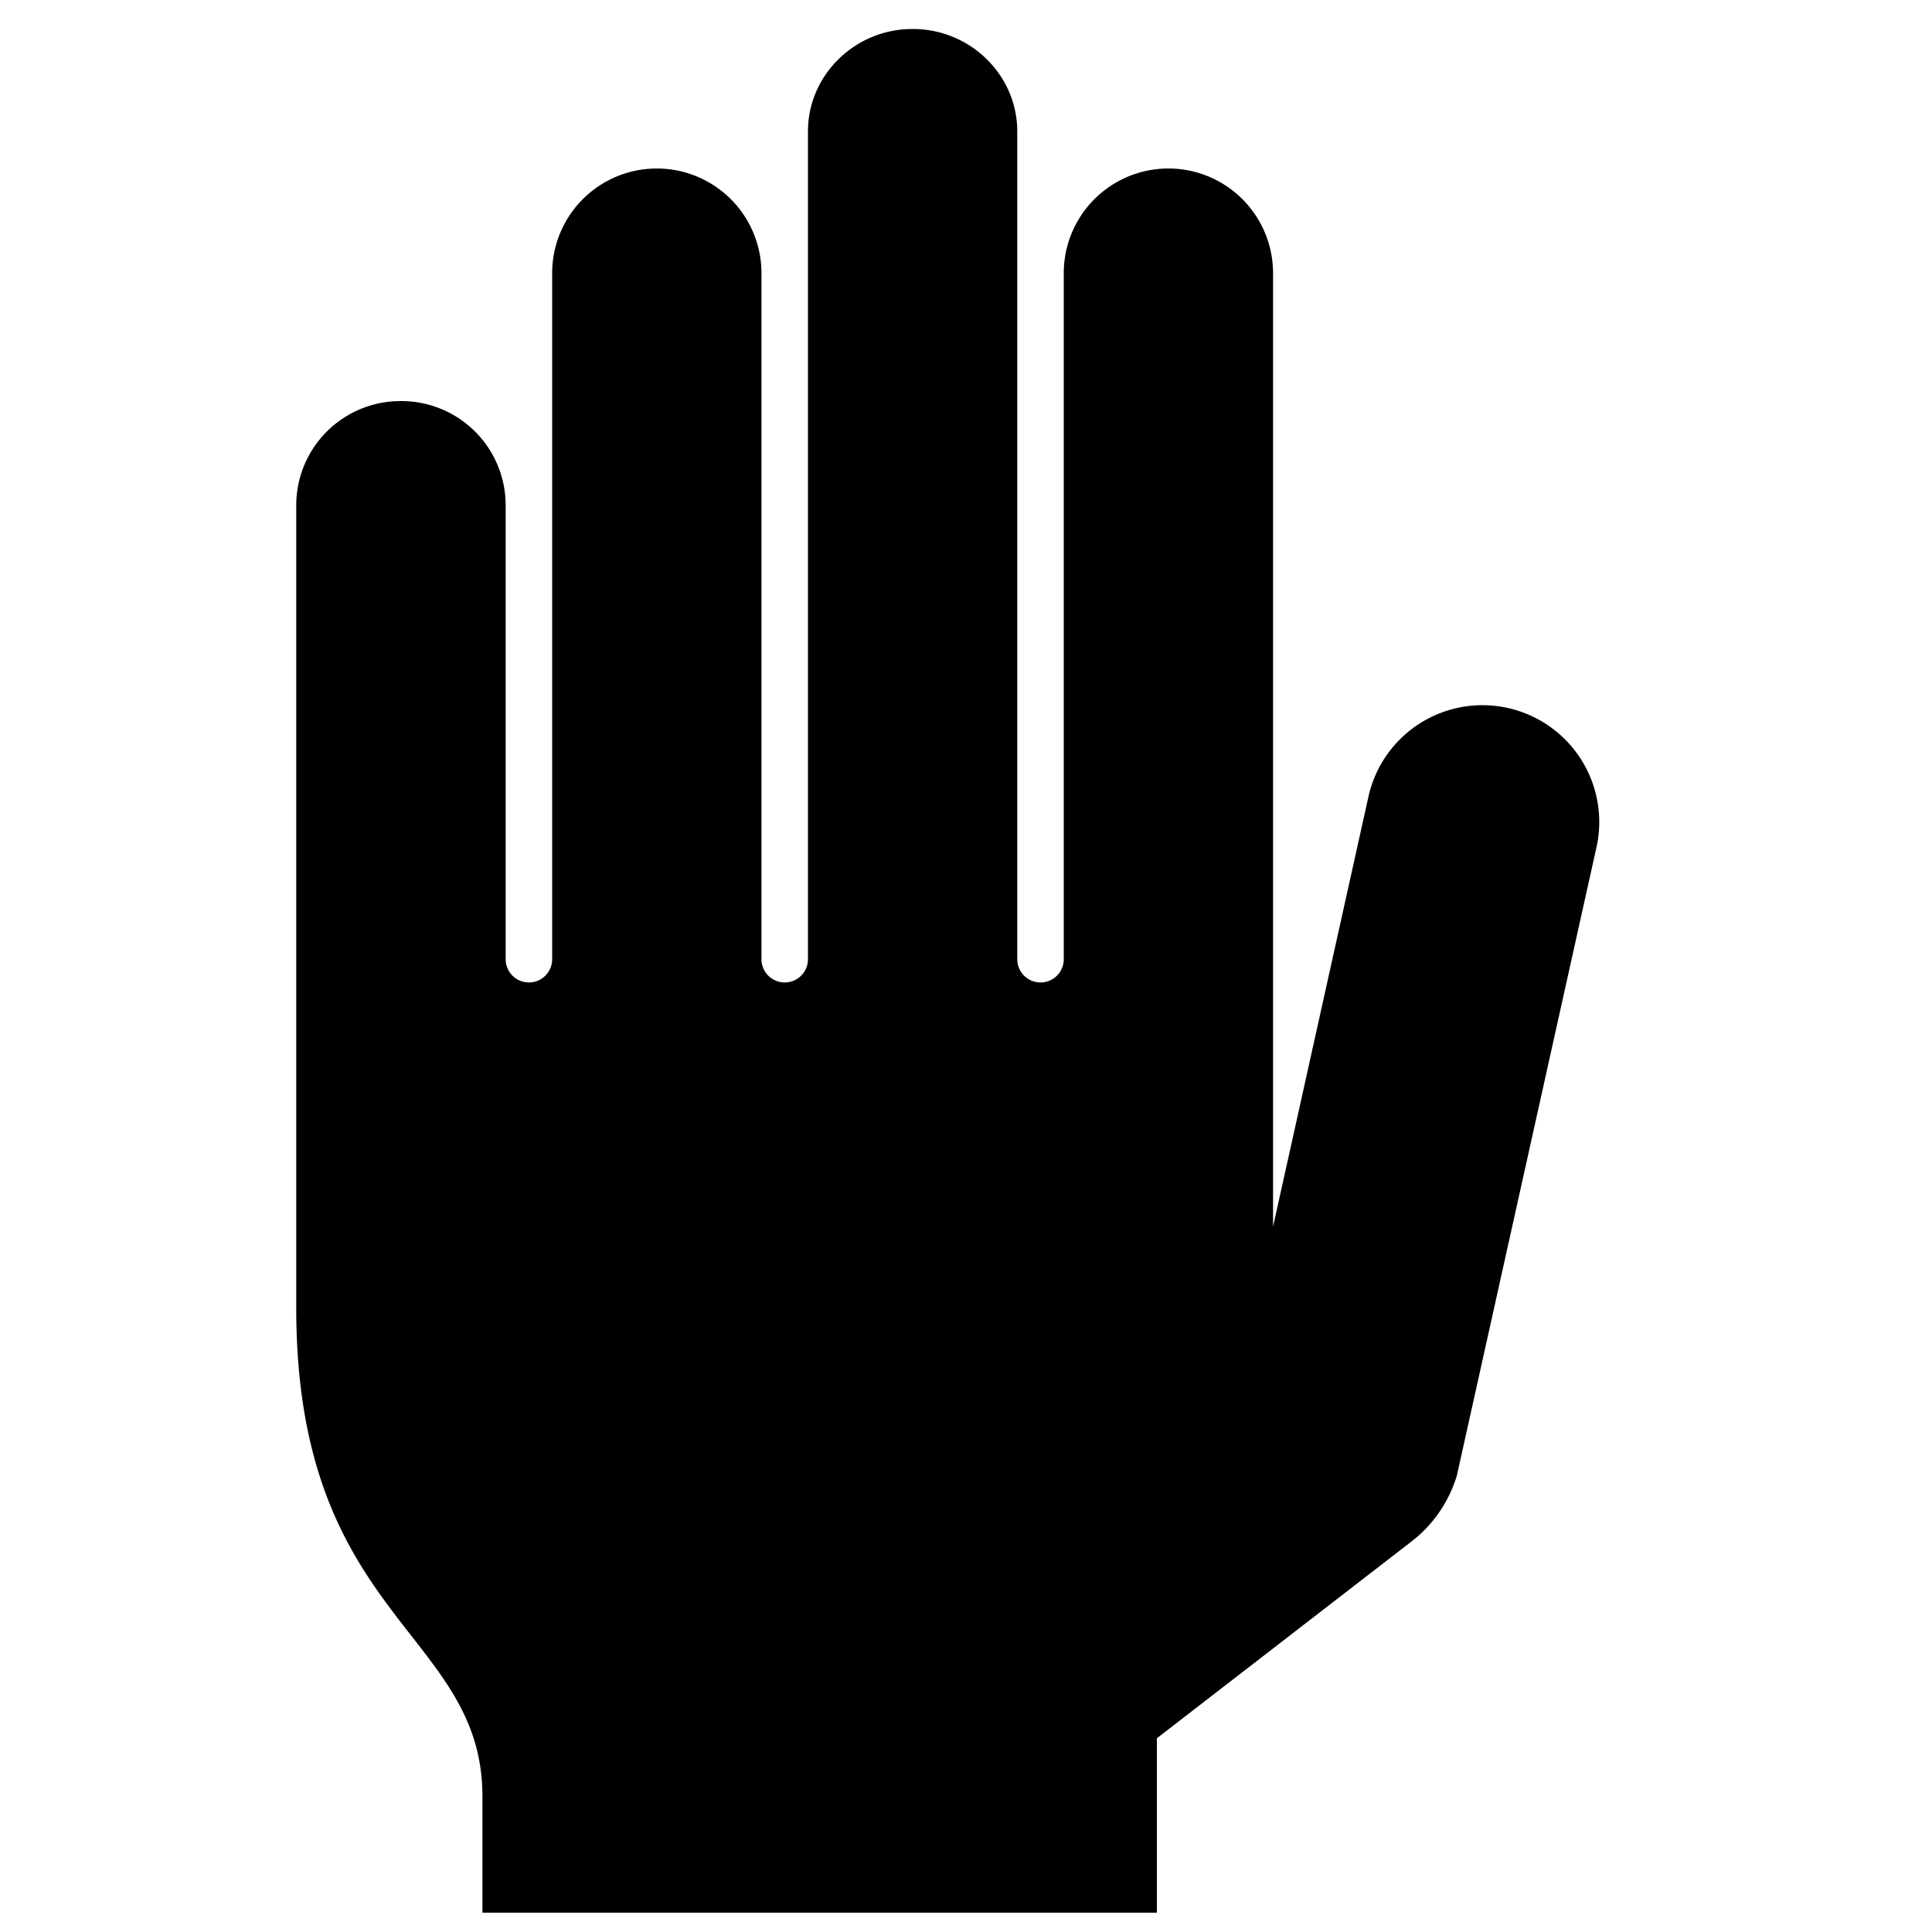 <svg id="Layer_2" data-name="Layer 2" xmlns="http://www.w3.org/2000/svg" viewBox="0 0 600 600"><path d="M124.54,124.56a32.37,32.37,0,0,1,32.5,32.5V297.89a7.22,7.22,0,0,0,14.44,0V84.83a32.5,32.5,0,0,1,65,0V297.89a7.22,7.22,0,0,0,14.44,0V40.78C250.92,23.44,265.37,9,283.42,9s32.5,14.44,32.5,31.78V297.89a7.22,7.22,0,0,0,14.44,0V84.83a32.5,32.5,0,1,1,65,0V380.94L425,247.33a36.27,36.27,0,0,1,70.78,15.89l-43.33,195a40.66,40.66,0,0,1-13.73,20.22l-79.44,61.39V594H149.82V557.89C149.82,506.61,92,503,92,406.22V157.06a32.36,32.36,0,0,1,32.5-32.5"/></svg>